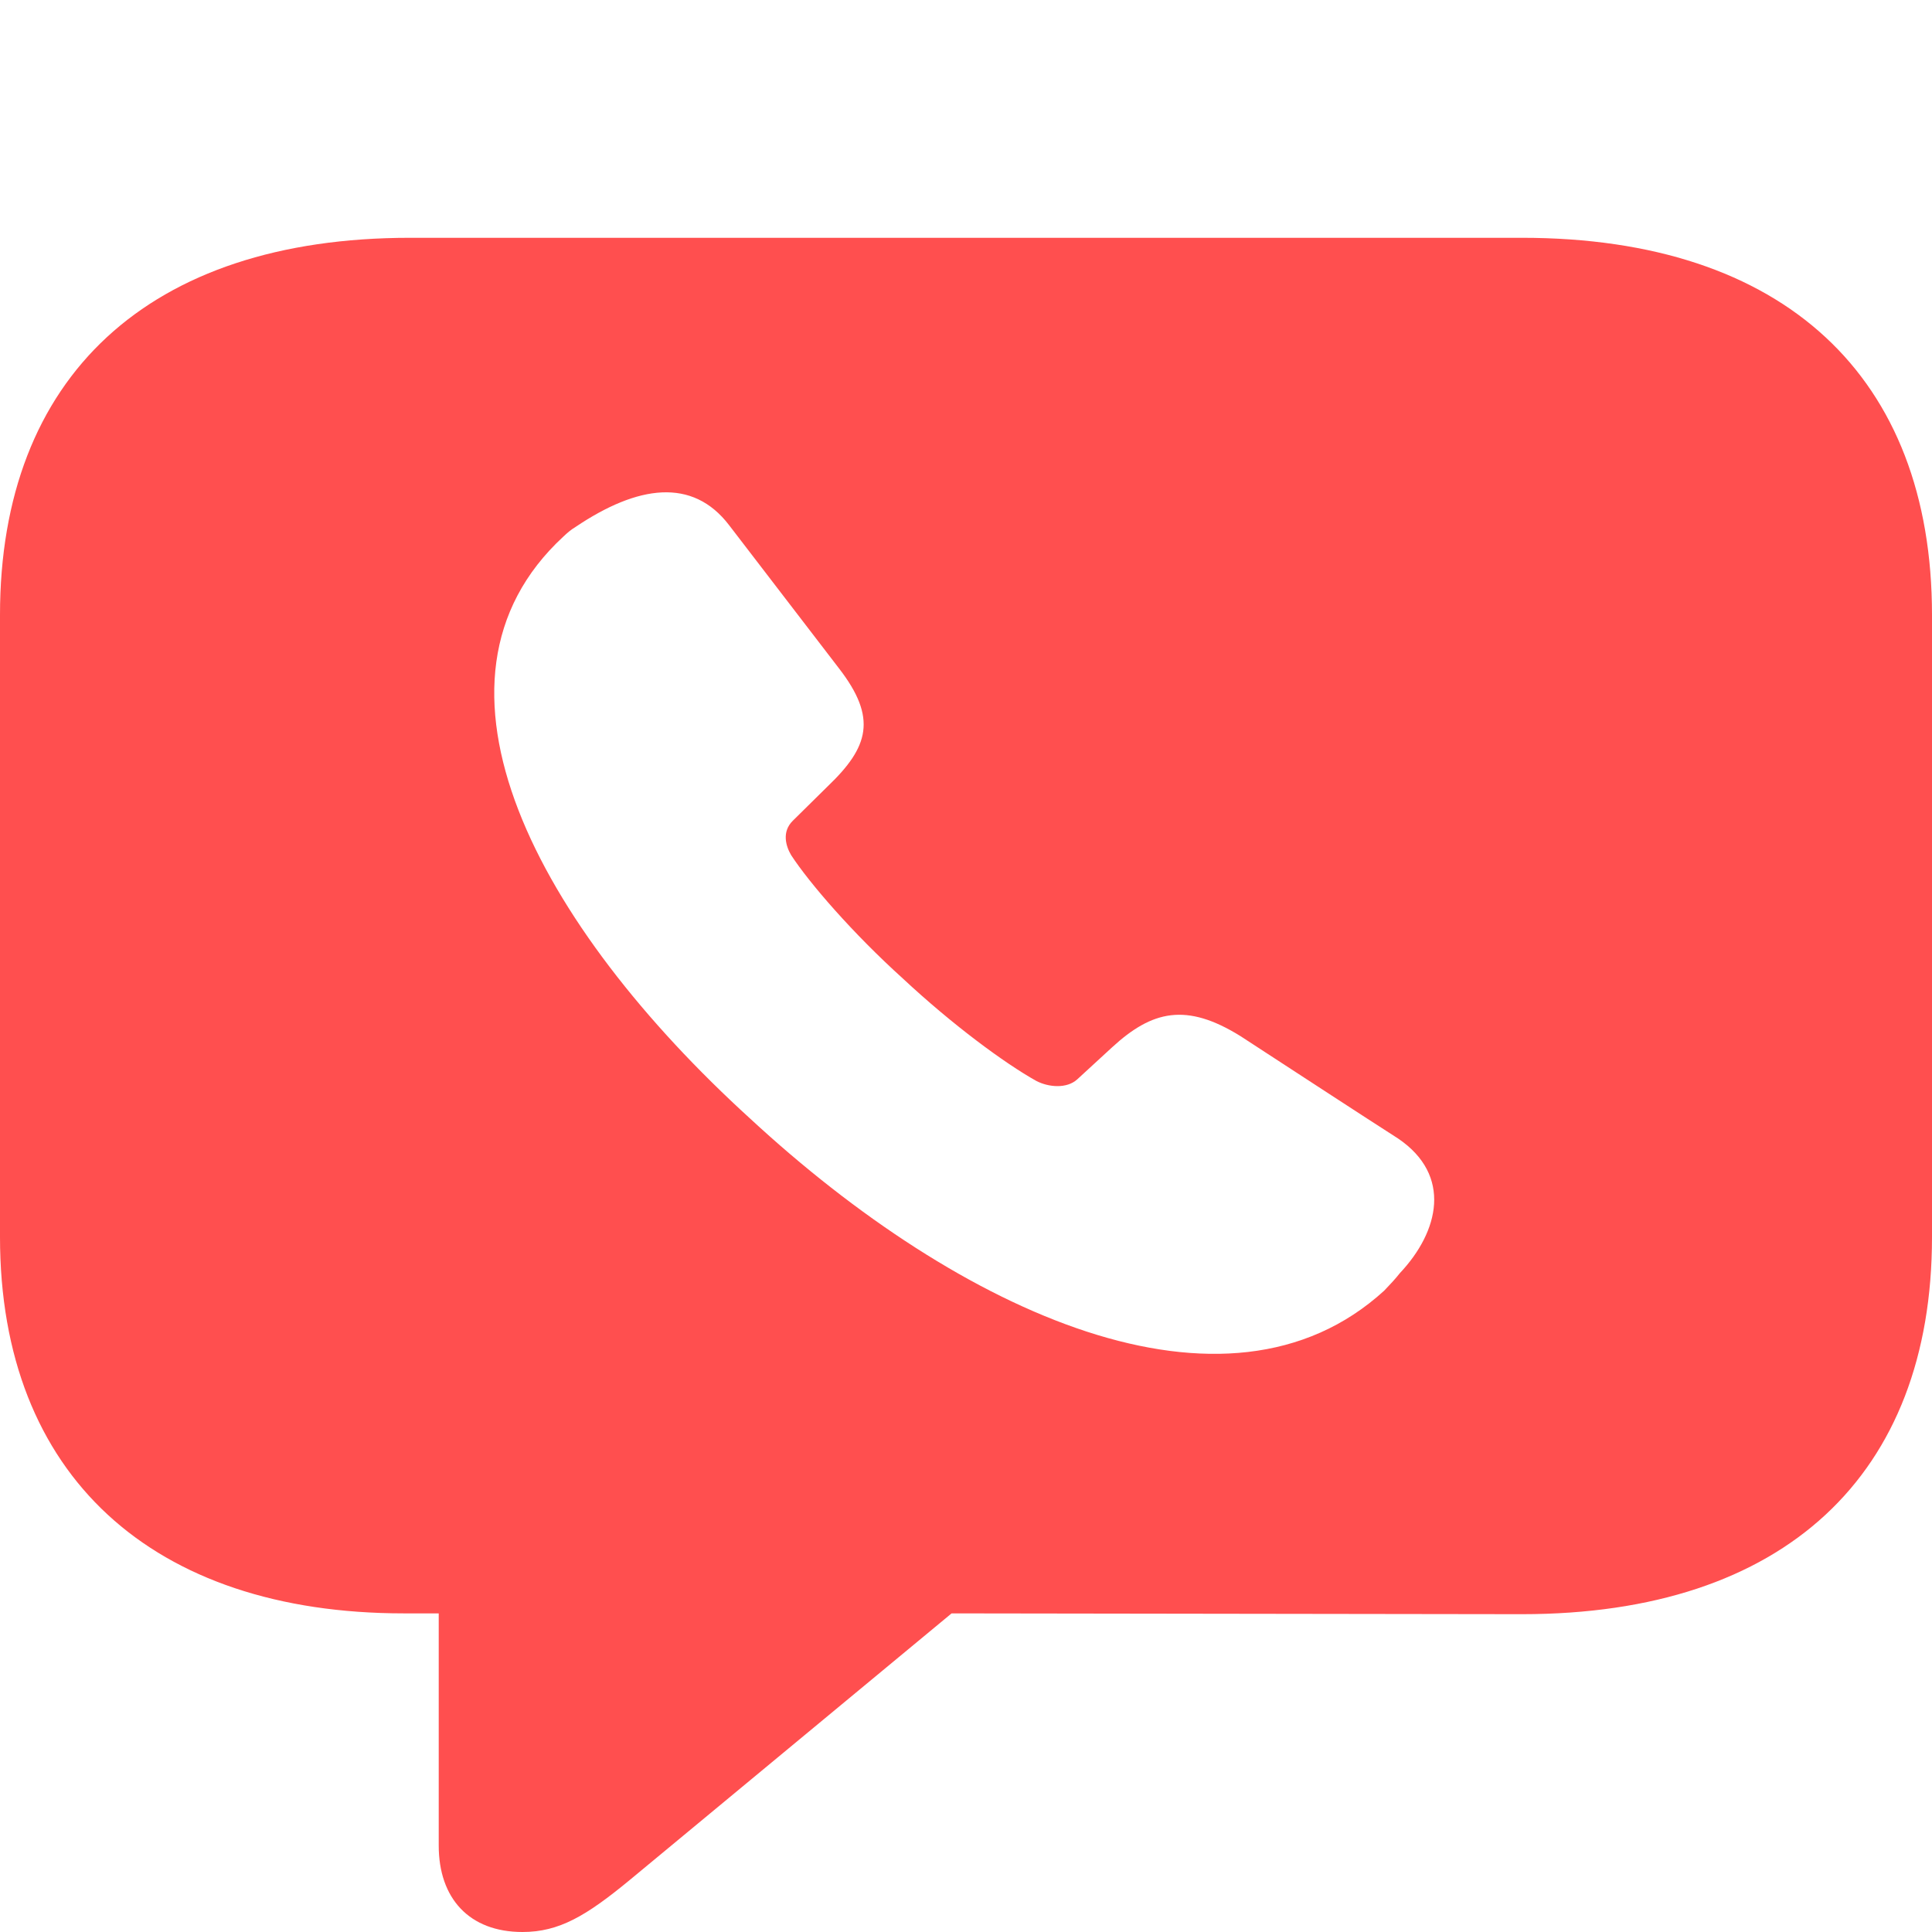 <svg width="24" height="24" viewBox="0 0 24 24" fill="none" xmlns="http://www.w3.org/2000/svg">
<g clip-path="url(#clip0_249_492)">
<path d="M6.49 24C6.945 24 7.281 23.801 7.823 23.354L11.821 20.042L18.907 20.052C22.169 20.052 24 18.321 24 15.367V7.639C24 4.685 22.169 2.954 18.907 2.954H5.093C1.842 2.954 0 4.685 0 7.639V15.367C0 18.331 1.896 20.042 5.017 20.042H5.45V22.926C5.45 23.582 5.829 24 6.49 24ZM9.318 13.895C6.696 11.508 5.038 8.474 7 6.664C7.043 6.624 7.086 6.584 7.151 6.545C7.921 6.027 8.603 5.928 9.058 6.525L10.424 8.305C10.9 8.922 10.792 9.28 10.283 9.767L9.849 10.195C9.708 10.334 9.763 10.513 9.828 10.623C10.055 10.971 10.597 11.597 11.214 12.154C11.832 12.731 12.482 13.209 12.872 13.427C13.024 13.507 13.252 13.527 13.382 13.408L13.815 13.01C14.313 12.552 14.736 12.453 15.408 12.87C16.264 13.427 16.827 13.796 17.369 14.144C18.041 14.601 17.878 15.297 17.39 15.815C17.336 15.884 17.271 15.954 17.195 16.033C15.234 17.824 11.93 16.312 9.318 13.895Z" fill="#FF4F4F"/>
</g>
<defs>
<clipPath id="clip0_249_492">
<rect width="24" height="24" fill="white"/>
</clipPath>
</defs>
</svg>
